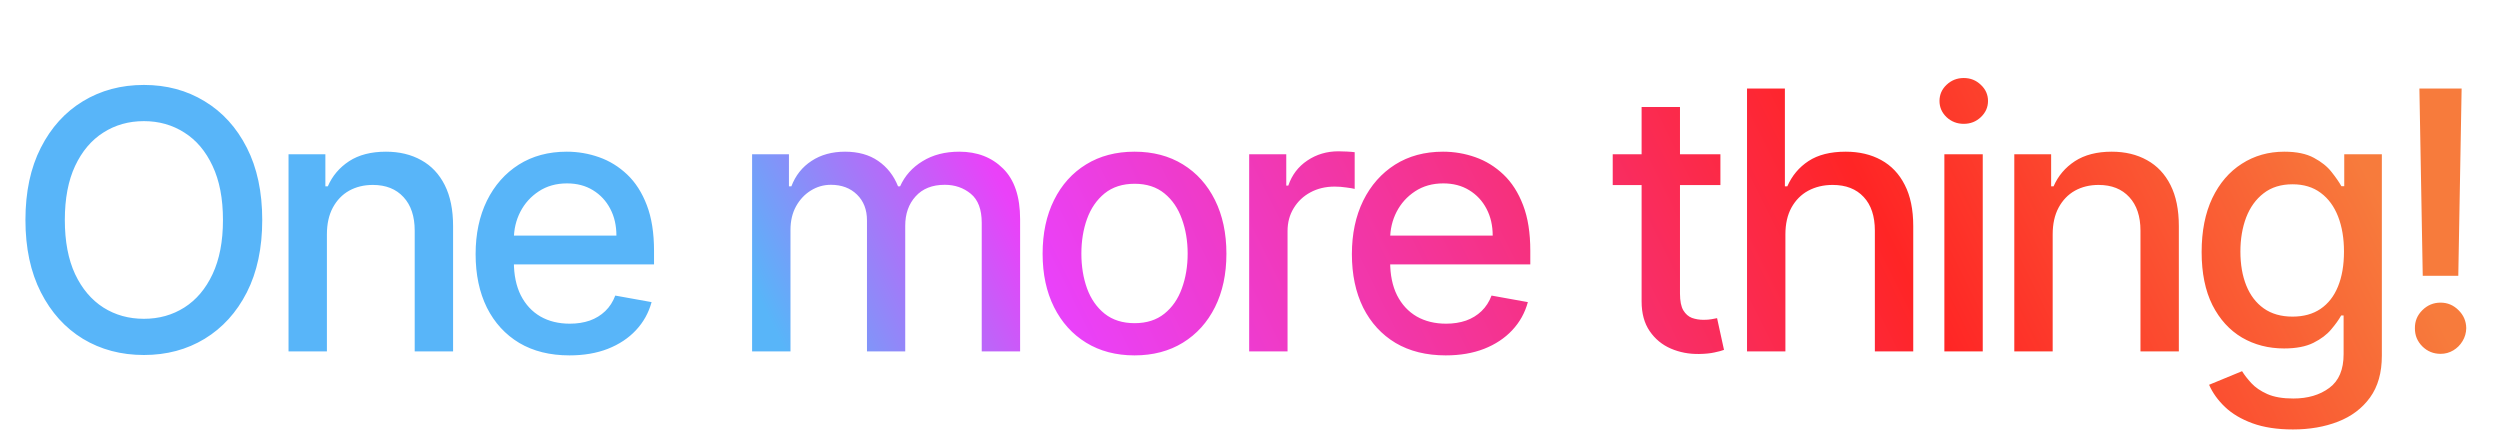 <svg width="249" height="44" viewBox="0 0 249 44" fill="none" xmlns="http://www.w3.org/2000/svg">
<path d="M26.119 21.909C26.119 24.704 25.608 27.108 24.585 29.119C23.562 31.122 22.16 32.665 20.379 33.747C18.607 34.821 16.591 35.358 14.332 35.358C12.065 35.358 10.041 34.821 8.26 33.747C6.487 32.665 5.089 31.118 4.067 29.107C3.044 27.095 2.533 24.696 2.533 21.909C2.533 19.114 3.044 16.715 4.067 14.712C5.089 12.7 6.487 11.158 8.26 10.084C10.041 9.001 12.065 8.46 14.332 8.46C16.591 8.46 18.607 9.001 20.379 10.084C22.16 11.158 23.562 12.7 24.585 14.712C25.608 16.715 26.119 19.114 26.119 21.909ZM22.207 21.909C22.207 19.778 21.862 17.984 21.172 16.527C20.49 15.061 19.553 13.953 18.359 13.203C17.175 12.445 15.832 12.065 14.332 12.065C12.824 12.065 11.477 12.445 10.293 13.203C9.108 13.953 8.17 15.061 7.48 16.527C6.798 17.984 6.457 19.778 6.457 21.909C6.457 24.04 6.798 25.838 7.48 27.304C8.17 28.761 9.108 29.869 10.293 30.628C11.477 31.378 12.824 31.753 14.332 31.753C15.832 31.753 17.175 31.378 18.359 30.628C19.553 29.869 20.49 28.761 21.172 27.304C21.862 25.838 22.207 24.04 22.207 21.909ZM32.56 23.341V35H28.738V15.364H32.407V18.56H32.65C33.101 17.52 33.809 16.685 34.772 16.054C35.743 15.423 36.966 15.108 38.441 15.108C39.779 15.108 40.951 15.389 41.956 15.952C42.962 16.506 43.742 17.332 44.296 18.432C44.85 19.531 45.127 20.891 45.127 22.51V35H41.304V22.97C41.304 21.547 40.934 20.435 40.192 19.634C39.451 18.824 38.432 18.419 37.137 18.419C36.25 18.419 35.462 18.611 34.772 18.994C34.09 19.378 33.549 19.94 33.148 20.682C32.756 21.415 32.56 22.301 32.56 23.341ZM56.716 35.396C54.782 35.396 53.115 34.983 51.718 34.156C50.328 33.321 49.255 32.149 48.496 30.641C47.746 29.124 47.371 27.347 47.371 25.31C47.371 23.298 47.746 21.526 48.496 19.991C49.255 18.457 50.311 17.26 51.666 16.399C53.03 15.538 54.624 15.108 56.448 15.108C57.556 15.108 58.63 15.291 59.669 15.658C60.709 16.024 61.642 16.599 62.469 17.384C63.296 18.168 63.948 19.186 64.425 20.439C64.902 21.683 65.141 23.196 65.141 24.977V26.332H49.532V23.469H61.395C61.395 22.463 61.191 21.572 60.782 20.797C60.373 20.013 59.797 19.395 59.056 18.943C58.323 18.491 57.462 18.266 56.473 18.266C55.4 18.266 54.462 18.53 53.661 19.058C52.868 19.578 52.255 20.26 51.82 21.104C51.394 21.939 51.181 22.847 51.181 23.827V26.064C51.181 27.376 51.411 28.493 51.871 29.413C52.34 30.334 52.992 31.037 53.827 31.523C54.662 32 55.638 32.239 56.755 32.239C57.479 32.239 58.14 32.136 58.736 31.932C59.333 31.719 59.848 31.403 60.283 30.986C60.718 30.568 61.05 30.053 61.28 29.439L64.898 30.091C64.608 31.156 64.088 32.09 63.338 32.891C62.597 33.683 61.664 34.301 60.539 34.744C59.422 35.179 58.148 35.396 56.716 35.396ZM74.909 35V15.364H78.579V18.56H78.821C79.231 17.477 79.9 16.634 80.829 16.028C81.757 15.415 82.87 15.108 84.165 15.108C85.478 15.108 86.577 15.415 87.463 16.028C88.358 16.642 89.019 17.486 89.445 18.56H89.65C90.118 17.511 90.864 16.676 91.887 16.054C92.909 15.423 94.128 15.108 95.543 15.108C97.324 15.108 98.777 15.666 99.902 16.783C101.036 17.899 101.603 19.582 101.603 21.832V35H97.78V22.19C97.78 20.861 97.418 19.898 96.694 19.301C95.969 18.704 95.104 18.406 94.098 18.406C92.854 18.406 91.887 18.79 91.196 19.557C90.506 20.315 90.161 21.291 90.161 22.484V35H86.351V21.947C86.351 20.882 86.019 20.026 85.354 19.378C84.689 18.73 83.824 18.406 82.759 18.406C82.034 18.406 81.365 18.598 80.752 18.982C80.147 19.357 79.657 19.881 79.282 20.554C78.915 21.227 78.732 22.007 78.732 22.893V35H74.909ZM112.997 35.396C111.156 35.396 109.55 34.974 108.178 34.131C106.805 33.287 105.74 32.106 104.982 30.59C104.223 29.072 103.844 27.3 103.844 25.271C103.844 23.234 104.223 21.453 104.982 19.928C105.74 18.402 106.805 17.217 108.178 16.374C109.55 15.53 111.156 15.108 112.997 15.108C114.838 15.108 116.445 15.53 117.817 16.374C119.189 17.217 120.254 18.402 121.013 19.928C121.771 21.453 122.151 23.234 122.151 25.271C122.151 27.3 121.771 29.072 121.013 30.59C120.254 32.106 119.189 33.287 117.817 34.131C116.445 34.974 114.838 35.396 112.997 35.396ZM113.01 32.188C114.203 32.188 115.192 31.872 115.976 31.241C116.76 30.611 117.339 29.771 117.714 28.723C118.098 27.675 118.29 26.52 118.29 25.259C118.29 24.006 118.098 22.855 117.714 21.807C117.339 20.75 116.76 19.902 115.976 19.263C115.192 18.624 114.203 18.304 113.01 18.304C111.808 18.304 110.811 18.624 110.018 19.263C109.234 19.902 108.651 20.75 108.267 21.807C107.892 22.855 107.705 24.006 107.705 25.259C107.705 26.52 107.892 27.675 108.267 28.723C108.651 29.771 109.234 30.611 110.018 31.241C110.811 31.872 111.808 32.188 113.01 32.188ZM124.417 35V15.364H128.112V18.483H128.316C128.674 17.426 129.305 16.595 130.208 15.99C131.12 15.376 132.152 15.07 133.302 15.07C133.541 15.07 133.822 15.078 134.146 15.095C134.478 15.112 134.738 15.133 134.926 15.159V18.815C134.772 18.773 134.5 18.726 134.108 18.675C133.716 18.615 133.324 18.585 132.931 18.585C132.028 18.585 131.223 18.777 130.515 19.16C129.816 19.535 129.262 20.06 128.853 20.733C128.444 21.398 128.24 22.156 128.24 23.009V35H124.417ZM143.994 35.396C142.059 35.396 140.393 34.983 138.995 34.156C137.606 33.321 136.532 32.149 135.773 30.641C135.023 29.124 134.648 27.347 134.648 25.31C134.648 23.298 135.023 21.526 135.773 19.991C136.532 18.457 137.589 17.26 138.944 16.399C140.308 15.538 141.901 15.108 143.725 15.108C144.833 15.108 145.907 15.291 146.947 15.658C147.987 16.024 148.92 16.599 149.746 17.384C150.573 18.168 151.225 19.186 151.702 20.439C152.18 21.683 152.418 23.196 152.418 24.977V26.332H136.809V23.469H148.673C148.673 22.463 148.468 21.572 148.059 20.797C147.65 20.013 147.075 19.395 146.333 18.943C145.6 18.491 144.739 18.266 143.751 18.266C142.677 18.266 141.739 18.53 140.938 19.058C140.146 19.578 139.532 20.26 139.097 21.104C138.671 21.939 138.458 22.847 138.458 23.827V26.064C138.458 27.376 138.688 28.493 139.148 29.413C139.617 30.334 140.269 31.037 141.104 31.523C141.94 32 142.915 32.239 144.032 32.239C144.756 32.239 145.417 32.136 146.013 31.932C146.61 31.719 147.126 31.403 147.56 30.986C147.995 30.568 148.327 30.053 148.558 29.439L152.175 30.091C151.886 31.156 151.366 32.09 150.616 32.891C149.874 33.683 148.941 34.301 147.816 34.744C146.7 35.179 145.425 35.396 143.994 35.396ZM171.353 15.364V18.432H160.627V15.364H171.353ZM163.504 10.659H167.326V29.234C167.326 29.976 167.437 30.534 167.658 30.909C167.88 31.276 168.165 31.527 168.515 31.663C168.873 31.791 169.261 31.855 169.678 31.855C169.985 31.855 170.254 31.834 170.484 31.791C170.714 31.749 170.893 31.715 171.021 31.689L171.711 34.847C171.489 34.932 171.174 35.017 170.765 35.102C170.356 35.196 169.844 35.247 169.231 35.256C168.225 35.273 167.288 35.094 166.418 34.719C165.549 34.344 164.846 33.764 164.309 32.98C163.772 32.196 163.504 31.212 163.504 30.027V10.659ZM177.826 23.341V35H174.003V8.818H177.775V18.56H178.017C178.478 17.503 179.181 16.663 180.127 16.041C181.073 15.419 182.309 15.108 183.834 15.108C185.181 15.108 186.357 15.385 187.363 15.939C188.377 16.493 189.161 17.32 189.715 18.419C190.277 19.51 190.559 20.874 190.559 22.51V35H186.736V22.97C186.736 21.53 186.365 20.413 185.624 19.621C184.882 18.82 183.851 18.419 182.53 18.419C181.627 18.419 180.817 18.611 180.101 18.994C179.394 19.378 178.836 19.94 178.426 20.682C178.026 21.415 177.826 22.301 177.826 23.341ZM193.659 35V15.364H197.482V35H193.659ZM195.59 12.334C194.925 12.334 194.354 12.112 193.877 11.669C193.408 11.217 193.174 10.68 193.174 10.058C193.174 9.428 193.408 8.891 193.877 8.447C194.354 7.996 194.925 7.77 195.59 7.77C196.255 7.77 196.821 7.996 197.29 8.447C197.767 8.891 198.006 9.428 198.006 10.058C198.006 10.68 197.767 11.217 197.29 11.669C196.821 12.112 196.255 12.334 195.59 12.334ZM204.447 23.341V35H200.624V15.364H204.293V18.56H204.536C204.988 17.52 205.695 16.685 206.658 16.054C207.63 15.423 208.853 15.108 210.327 15.108C211.665 15.108 212.837 15.389 213.843 15.952C214.849 16.506 215.629 17.332 216.183 18.432C216.737 19.531 217.013 20.891 217.013 22.51V35H213.191V22.97C213.191 21.547 212.82 20.435 212.079 19.634C211.337 18.824 210.319 18.419 209.023 18.419C208.137 18.419 207.349 18.611 206.658 18.994C205.977 19.378 205.435 19.94 205.035 20.682C204.643 21.415 204.447 22.301 204.447 23.341ZM228.373 42.773C226.813 42.773 225.471 42.568 224.346 42.159C223.229 41.75 222.317 41.209 221.61 40.535C220.903 39.862 220.374 39.125 220.025 38.324L223.31 36.969C223.54 37.344 223.847 37.74 224.231 38.158C224.623 38.584 225.151 38.946 225.816 39.244C226.489 39.543 227.354 39.692 228.411 39.692C229.86 39.692 231.058 39.338 232.004 38.631C232.95 37.932 233.423 36.815 233.423 35.281V31.421H233.18C232.95 31.838 232.617 32.303 232.183 32.814C231.756 33.325 231.168 33.769 230.418 34.144C229.668 34.519 228.692 34.706 227.491 34.706C225.94 34.706 224.542 34.344 223.298 33.619C222.062 32.886 221.082 31.808 220.357 30.385C219.641 28.953 219.283 27.193 219.283 25.105C219.283 23.017 219.637 21.227 220.344 19.736C221.06 18.244 222.04 17.102 223.285 16.31C224.529 15.508 225.94 15.108 227.516 15.108C228.735 15.108 229.719 15.312 230.469 15.722C231.219 16.122 231.803 16.591 232.221 17.128C232.647 17.665 232.975 18.138 233.205 18.547H233.487V15.364H237.232V35.435C237.232 37.122 236.84 38.507 236.056 39.59C235.272 40.672 234.211 41.473 232.873 41.993C231.543 42.513 230.043 42.773 228.373 42.773ZM228.335 31.535C229.434 31.535 230.363 31.28 231.121 30.768C231.888 30.249 232.468 29.507 232.86 28.544C233.261 27.572 233.461 26.409 233.461 25.054C233.461 23.733 233.265 22.57 232.873 21.564C232.481 20.558 231.906 19.774 231.147 19.212C230.388 18.641 229.451 18.355 228.335 18.355C227.184 18.355 226.225 18.653 225.458 19.25C224.691 19.838 224.112 20.639 223.719 21.653C223.336 22.668 223.144 23.801 223.144 25.054C223.144 26.341 223.34 27.47 223.732 28.442C224.124 29.413 224.704 30.172 225.471 30.717C226.246 31.263 227.201 31.535 228.335 31.535ZM245.178 8.818L244.846 27.47H241.305L240.972 8.818H245.178ZM243.082 35.243C242.374 35.243 241.769 34.996 241.266 34.501C240.763 33.999 240.516 33.394 240.525 32.686C240.516 31.987 240.763 31.391 241.266 30.896C241.769 30.393 242.374 30.142 243.082 30.142C243.772 30.142 244.369 30.393 244.871 30.896C245.374 31.391 245.63 31.987 245.638 32.686C245.63 33.155 245.506 33.585 245.268 33.977C245.038 34.361 244.731 34.668 244.347 34.898C243.964 35.128 243.542 35.243 243.082 35.243Z" fill="url(#paint0_linear_1_1022)"/>
<defs>
<linearGradient id="paint0_linear_1_1022" x1="48" y1="75" x2="246.869" y2="-23.635" gradientUnits="userSpaceOnUse">
<stop offset="0.202" stop-color="#58B5F9"/>
<stop offset="0.322" stop-color="#EA41F9"/>
<stop offset="0.668" stop-color="#FF2525"/>
<stop offset="0.873" stop-color="#F77B3C"/>
</linearGradient>
</defs>
</svg>
